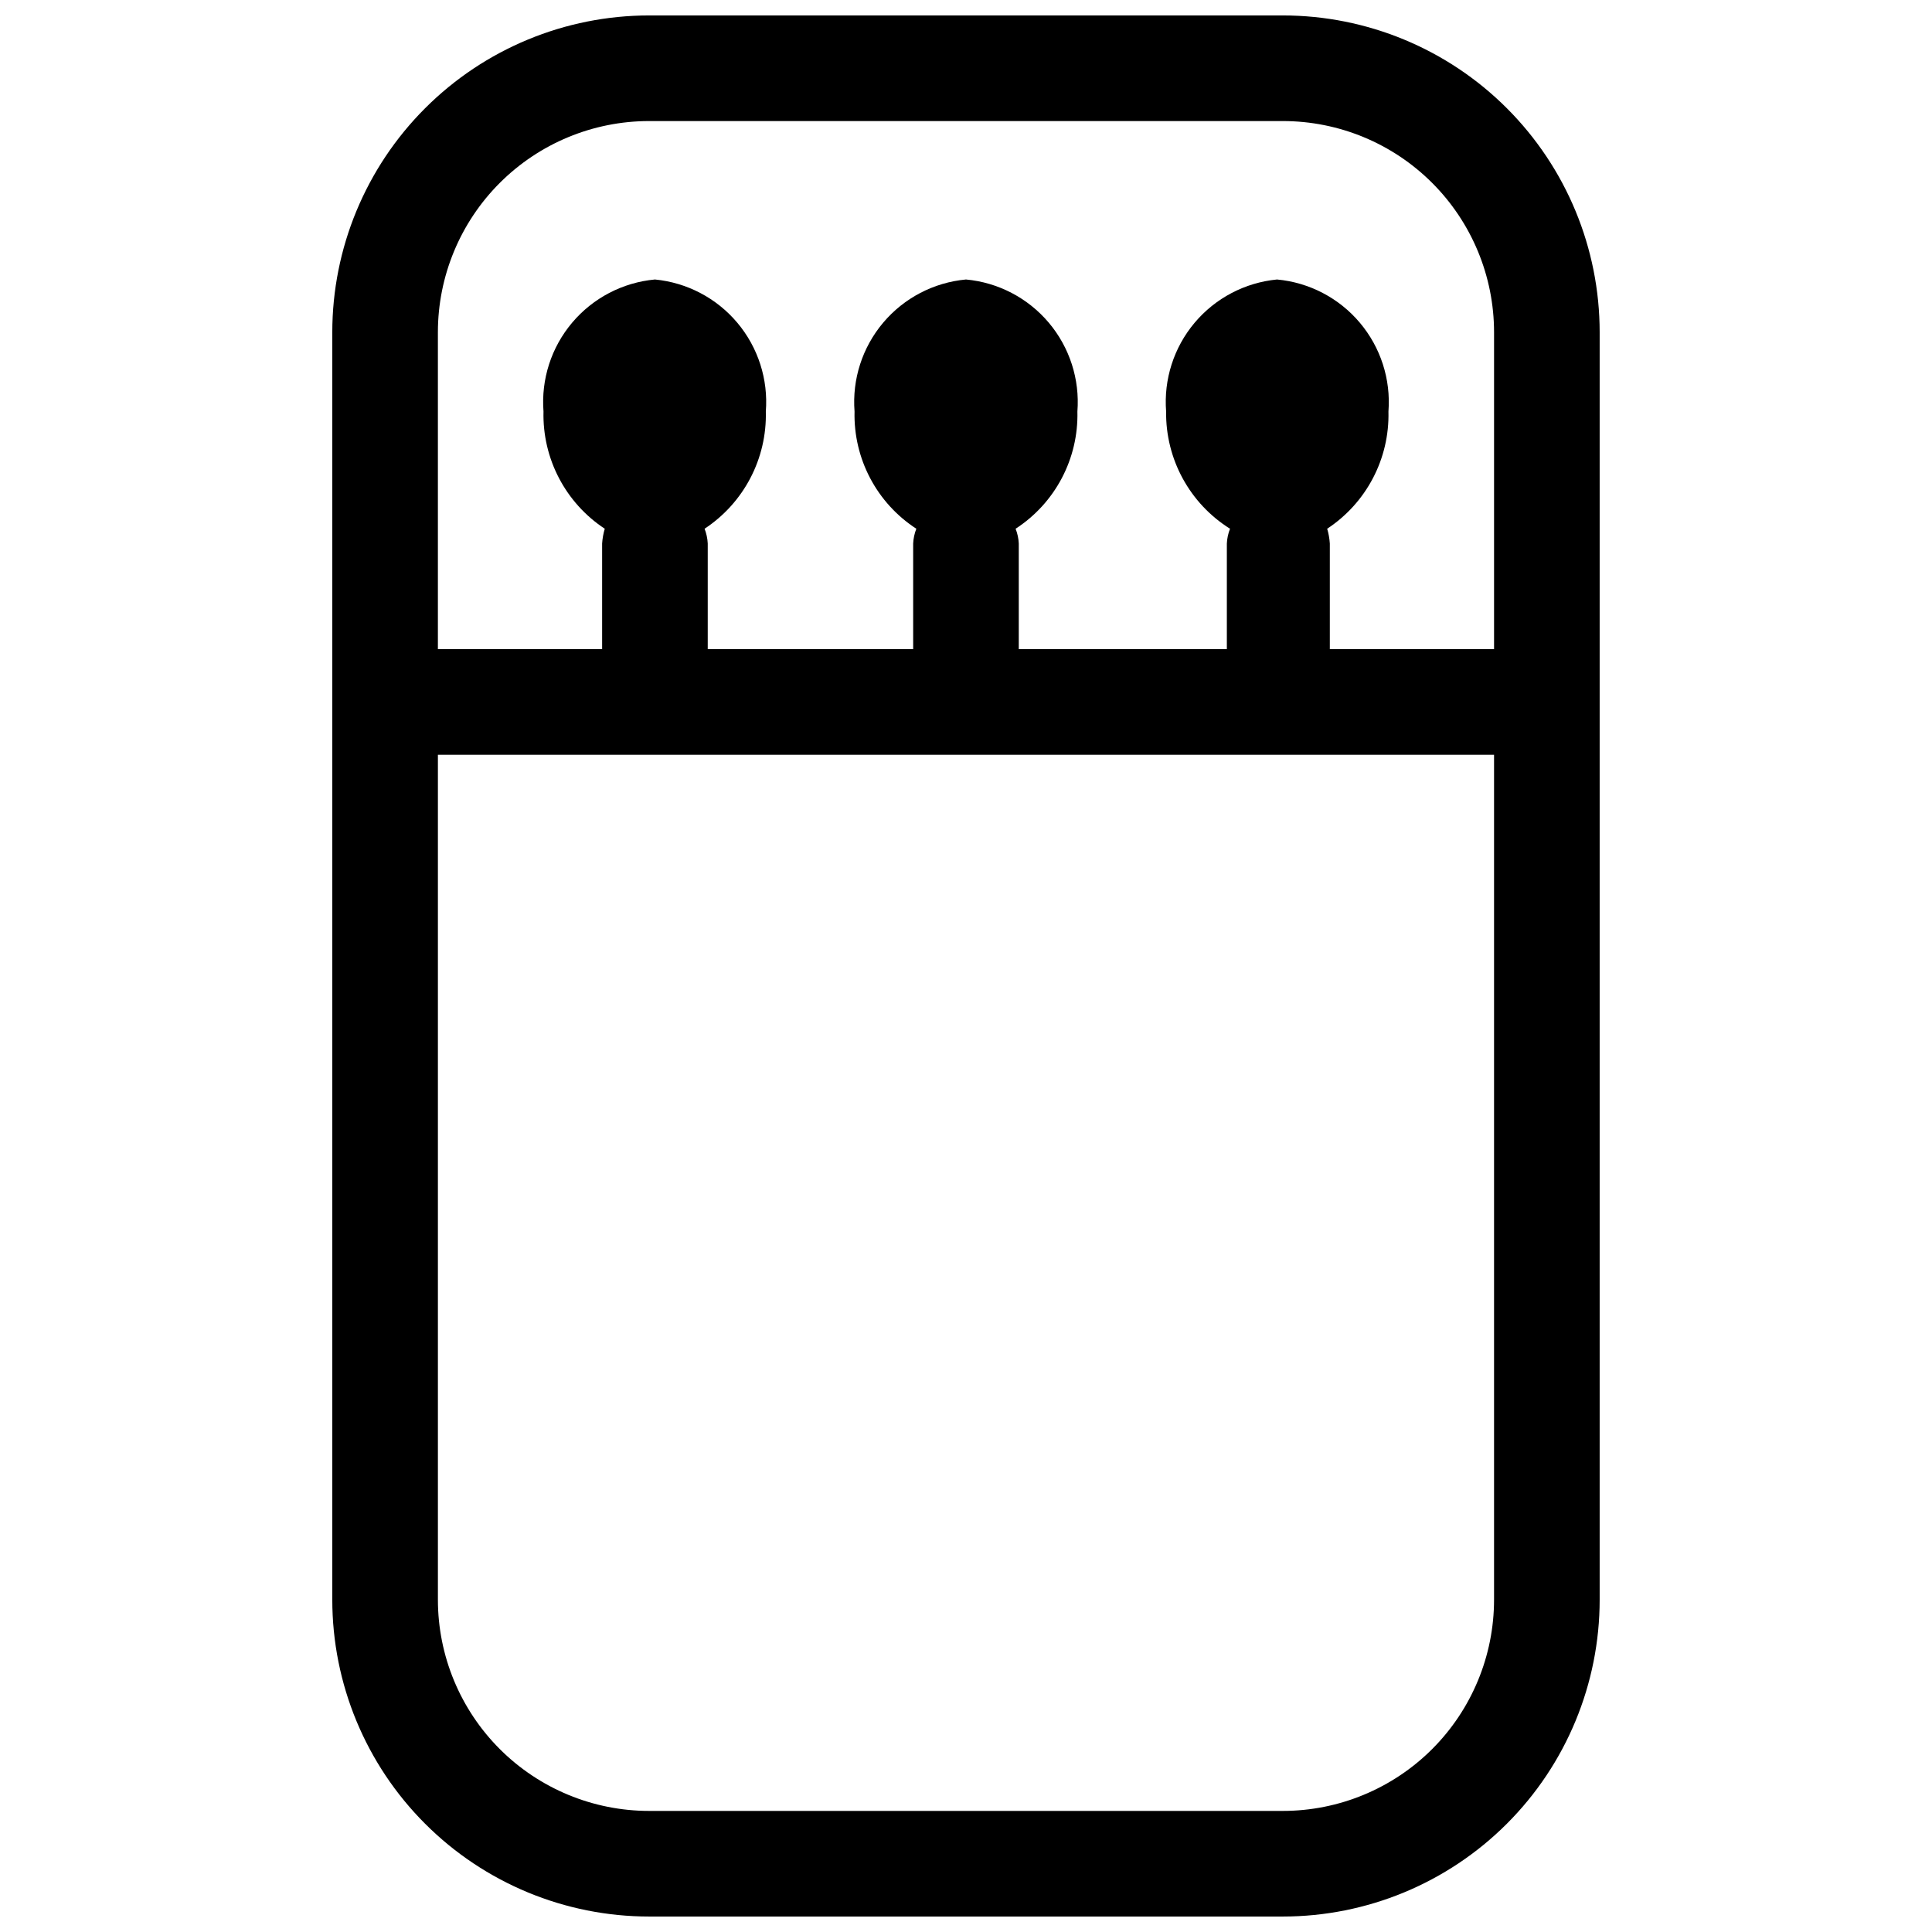 <?xml version="1.0" encoding="UTF-8"?>
<!-- Uploaded to: SVG Repo, www.svgrepo.com, Generator: SVG Repo Mixer Tools -->
<svg width="800px" height="800px" version="1.1" viewBox="144 144 512 512" xmlns="http://www.w3.org/2000/svg">
 <defs>
  <clipPath id="a">
   <path d="m232 148.09h336v503.81h-336z"/>
  </clipPath>
 </defs>
 <g clip-path="url(#a)">
  <path d="m316.03 651.9h167.93c22.273 0 43.629-8.844 59.375-24.594 15.75-15.746 24.594-37.105 24.594-59.375v-335.87c0-22.27-8.844-43.629-24.594-59.375-15.746-15.746-37.102-24.594-59.375-24.594h-167.93c-22.27 0-43.629 8.848-59.375 24.594s-24.594 37.105-24.594 59.375v335.87c0 22.27 8.848 43.629 24.594 59.375 15.746 15.75 37.105 24.594 59.375 24.594zm167.94-27.988h-167.94c-14.848 0-29.086-5.898-39.586-16.395-10.496-10.5-16.395-24.738-16.395-39.586v-223.91h279.89v223.91c0 14.848-5.898 29.086-16.395 39.586-10.5 10.496-24.738 16.395-39.586 16.395zm-167.94-447.83h167.93c14.848 0 29.086 5.898 39.586 16.398 10.496 10.496 16.395 24.734 16.395 39.582v83.969h-43.523v-27.992c-0.086-1.328-0.32-2.641-0.699-3.918 10.414-6.856 16.551-18.602 16.234-31.066 0.66-8.543-2.066-17-7.594-23.547-5.523-6.547-13.406-10.656-21.938-11.441-8.504 0.82-16.348 4.941-21.848 11.484-5.496 6.543-8.203 14.984-7.539 23.504-0.164 12.602 6.254 24.375 16.934 31.066-0.492 1.254-0.777 2.578-0.84 3.918v27.988l-55.141 0.004v-27.992c-0.062-1.34-0.348-2.664-0.84-3.918 10.488-6.805 16.688-18.57 16.375-31.066 0.66-8.543-2.066-17-7.59-23.547-5.527-6.547-13.406-10.656-21.938-11.441-8.531 0.785-16.414 4.894-21.938 11.441-5.527 6.547-8.254 15.004-7.594 23.547-0.312 12.496 5.887 24.262 16.375 31.066-0.492 1.254-0.777 2.578-0.84 3.918v27.988l-54.441 0.004v-27.992c-0.062-1.34-0.348-2.664-0.836-3.918 10.41-6.856 16.547-18.602 16.23-31.066 0.664-8.52-2.043-16.961-7.539-23.504-5.496-6.543-13.344-10.664-21.848-11.484-8.531 0.785-16.41 4.894-21.938 11.441-5.527 6.547-8.254 15.004-7.594 23.547-0.312 12.465 5.824 24.211 16.234 31.066-0.379 1.277-0.613 2.59-0.699 3.918v27.988l-43.523 0.004v-83.969c0-14.848 5.898-29.086 16.395-39.582 10.5-10.5 24.738-16.398 39.586-16.398z"/>
 </g>
</svg>